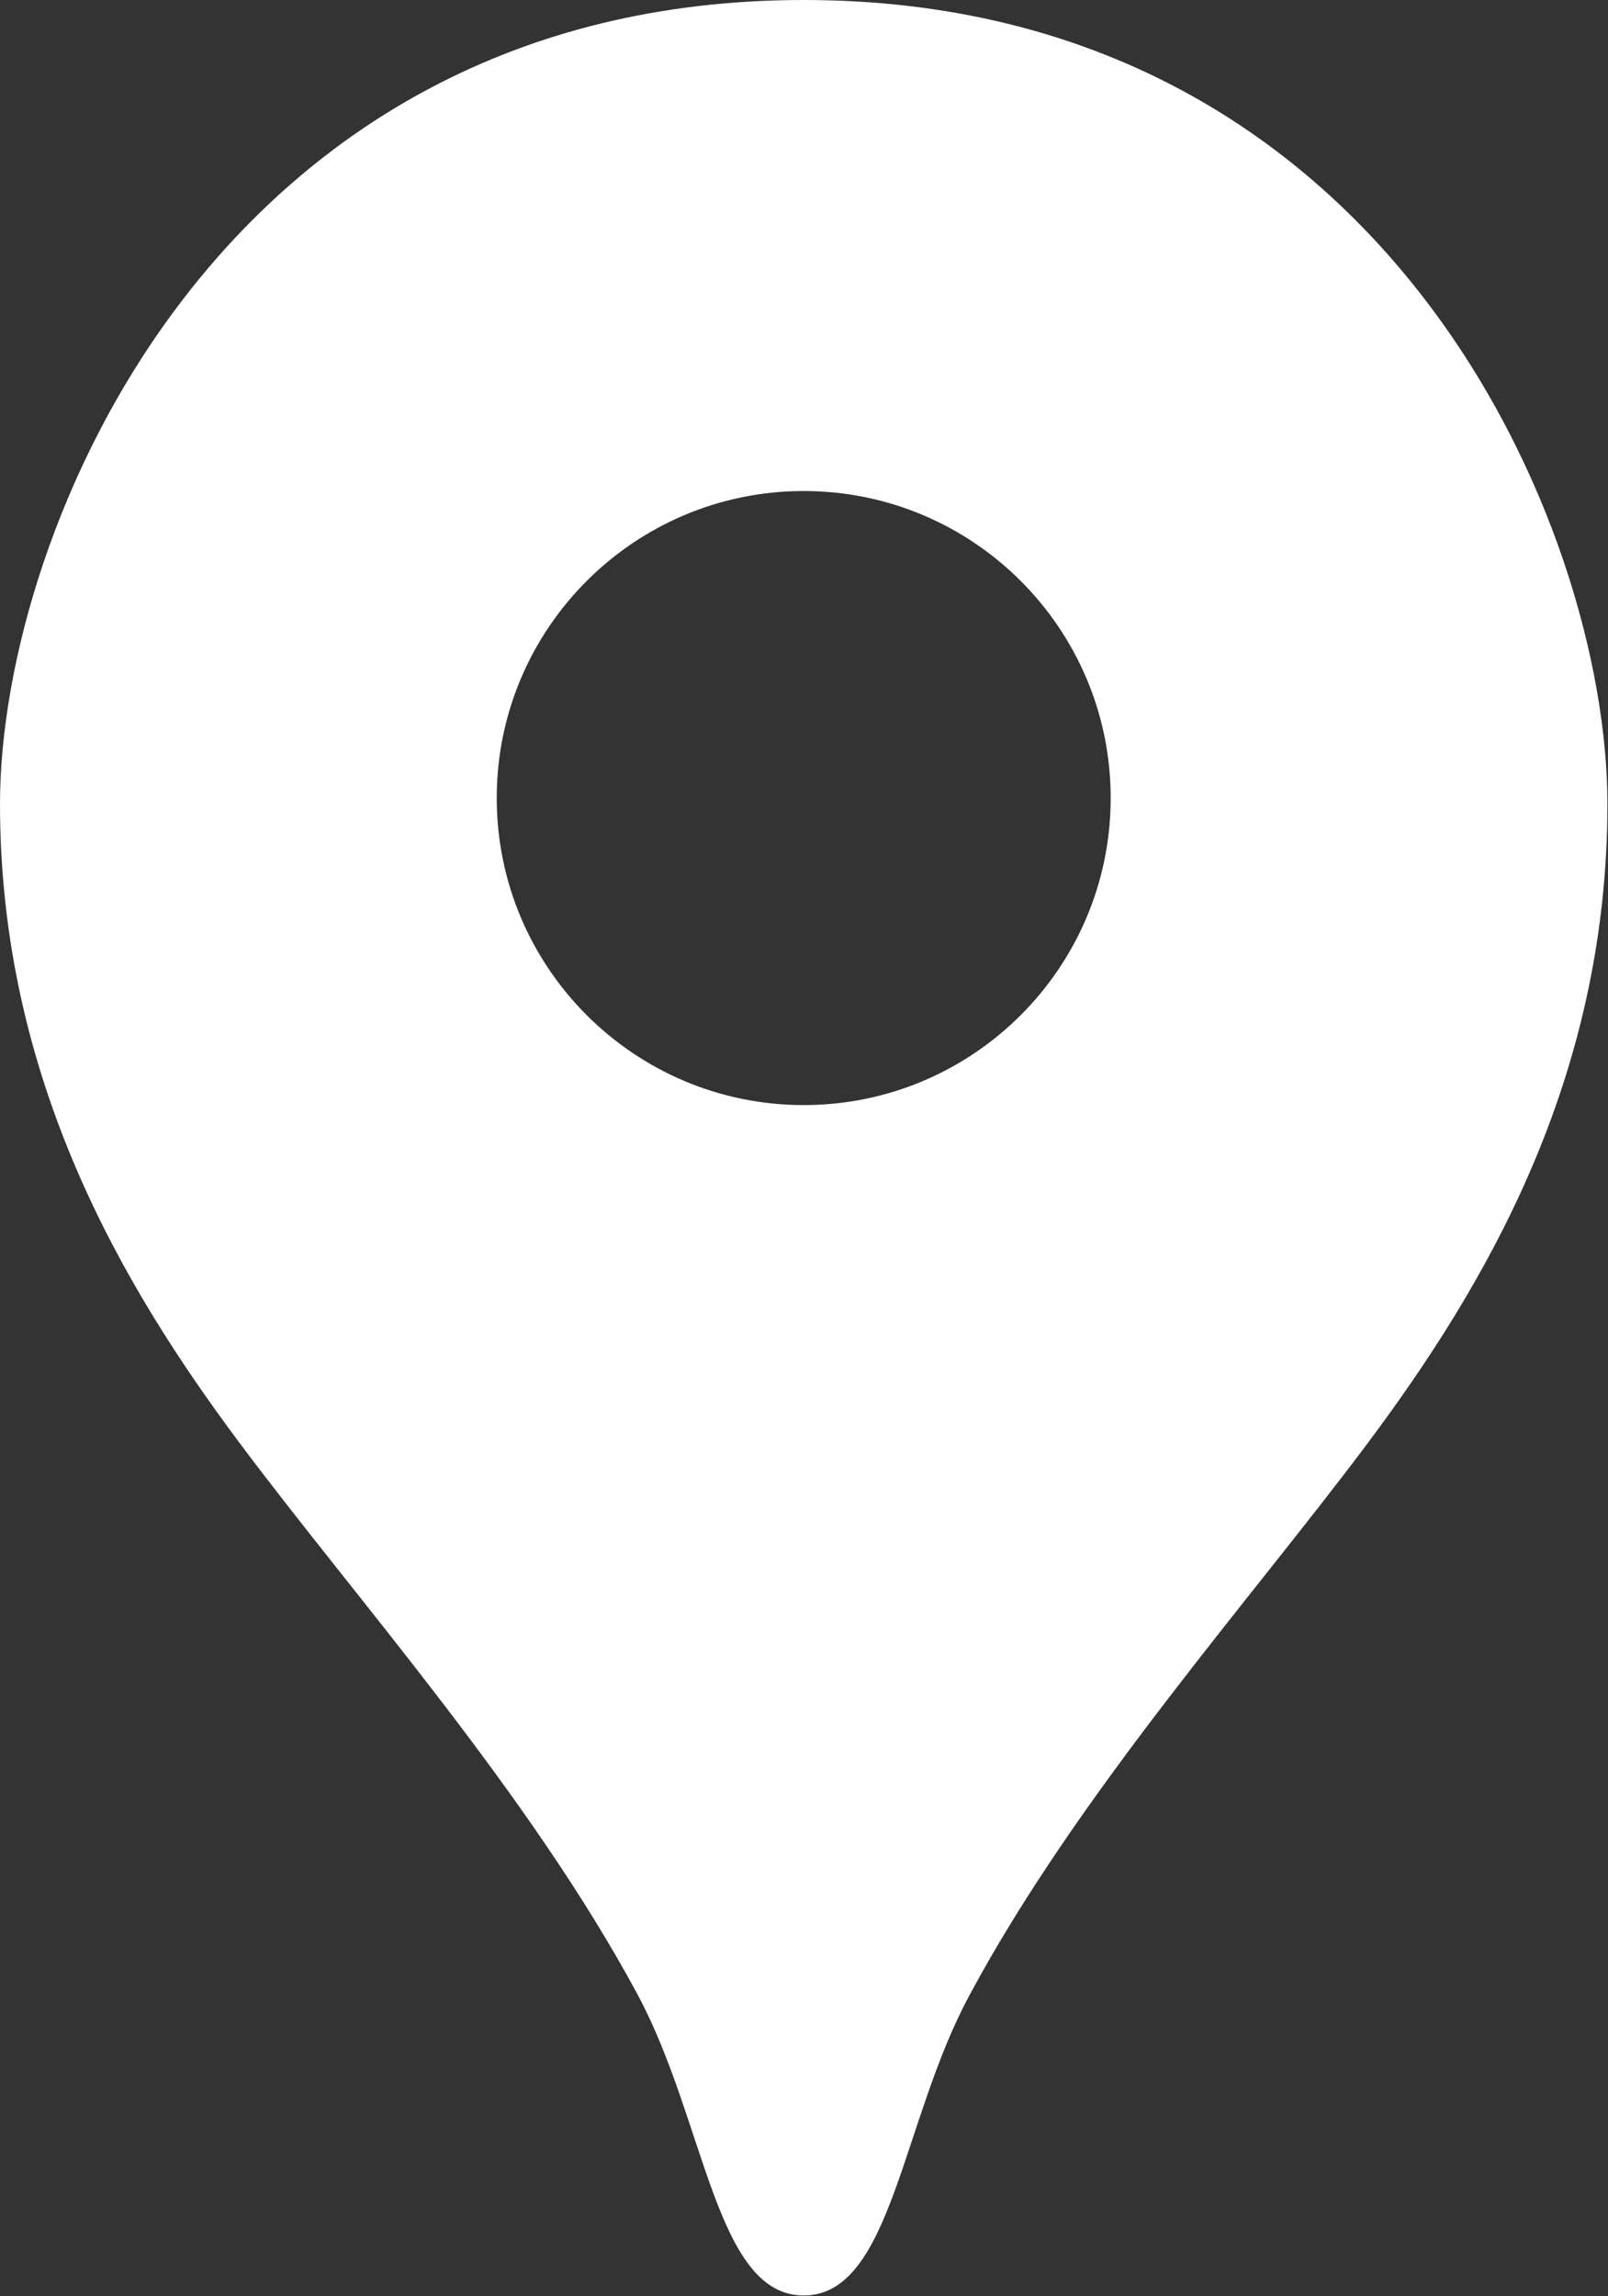 <?xml version="1.0" encoding="UTF-8"?>
<svg id="_レイヤー_2" data-name="レイヤー_2" xmlns="http://www.w3.org/2000/svg" viewBox="0 0 27.71 39.56">
  <rect x="0" y="0" width="27.71" height="39.56" fill="#333333" stroke="none"/>
  <defs>
    <style>
      .cls-1 {
        fill: #fff;
        fill-rule: evenodd;
      }
    </style>
  </defs>
  <g id="_レイヤー_5" data-name="レイヤー_5">
    <path class="cls-1" d="M13.85,0C3.82,0,0,9.1,0,13.85s2.12,8.32,4.12,11c2,2.68,5,6.04,6.87,9.52,1.17,2.18,1.34,5.18,2.86,5.18s1.68-3,2.86-5.18c1.87-3.48,4.87-6.84,6.87-9.52,2-2.68,4.12-6.24,4.12-11S23.89,0,13.85,0ZM13.85,19.04c-2.92,0-5.29-2.37-5.29-5.29s2.37-5.29,5.29-5.29,5.29,2.37,5.29,5.29-2.37,5.29-5.29,5.29Z"/>
  </g>
</svg>